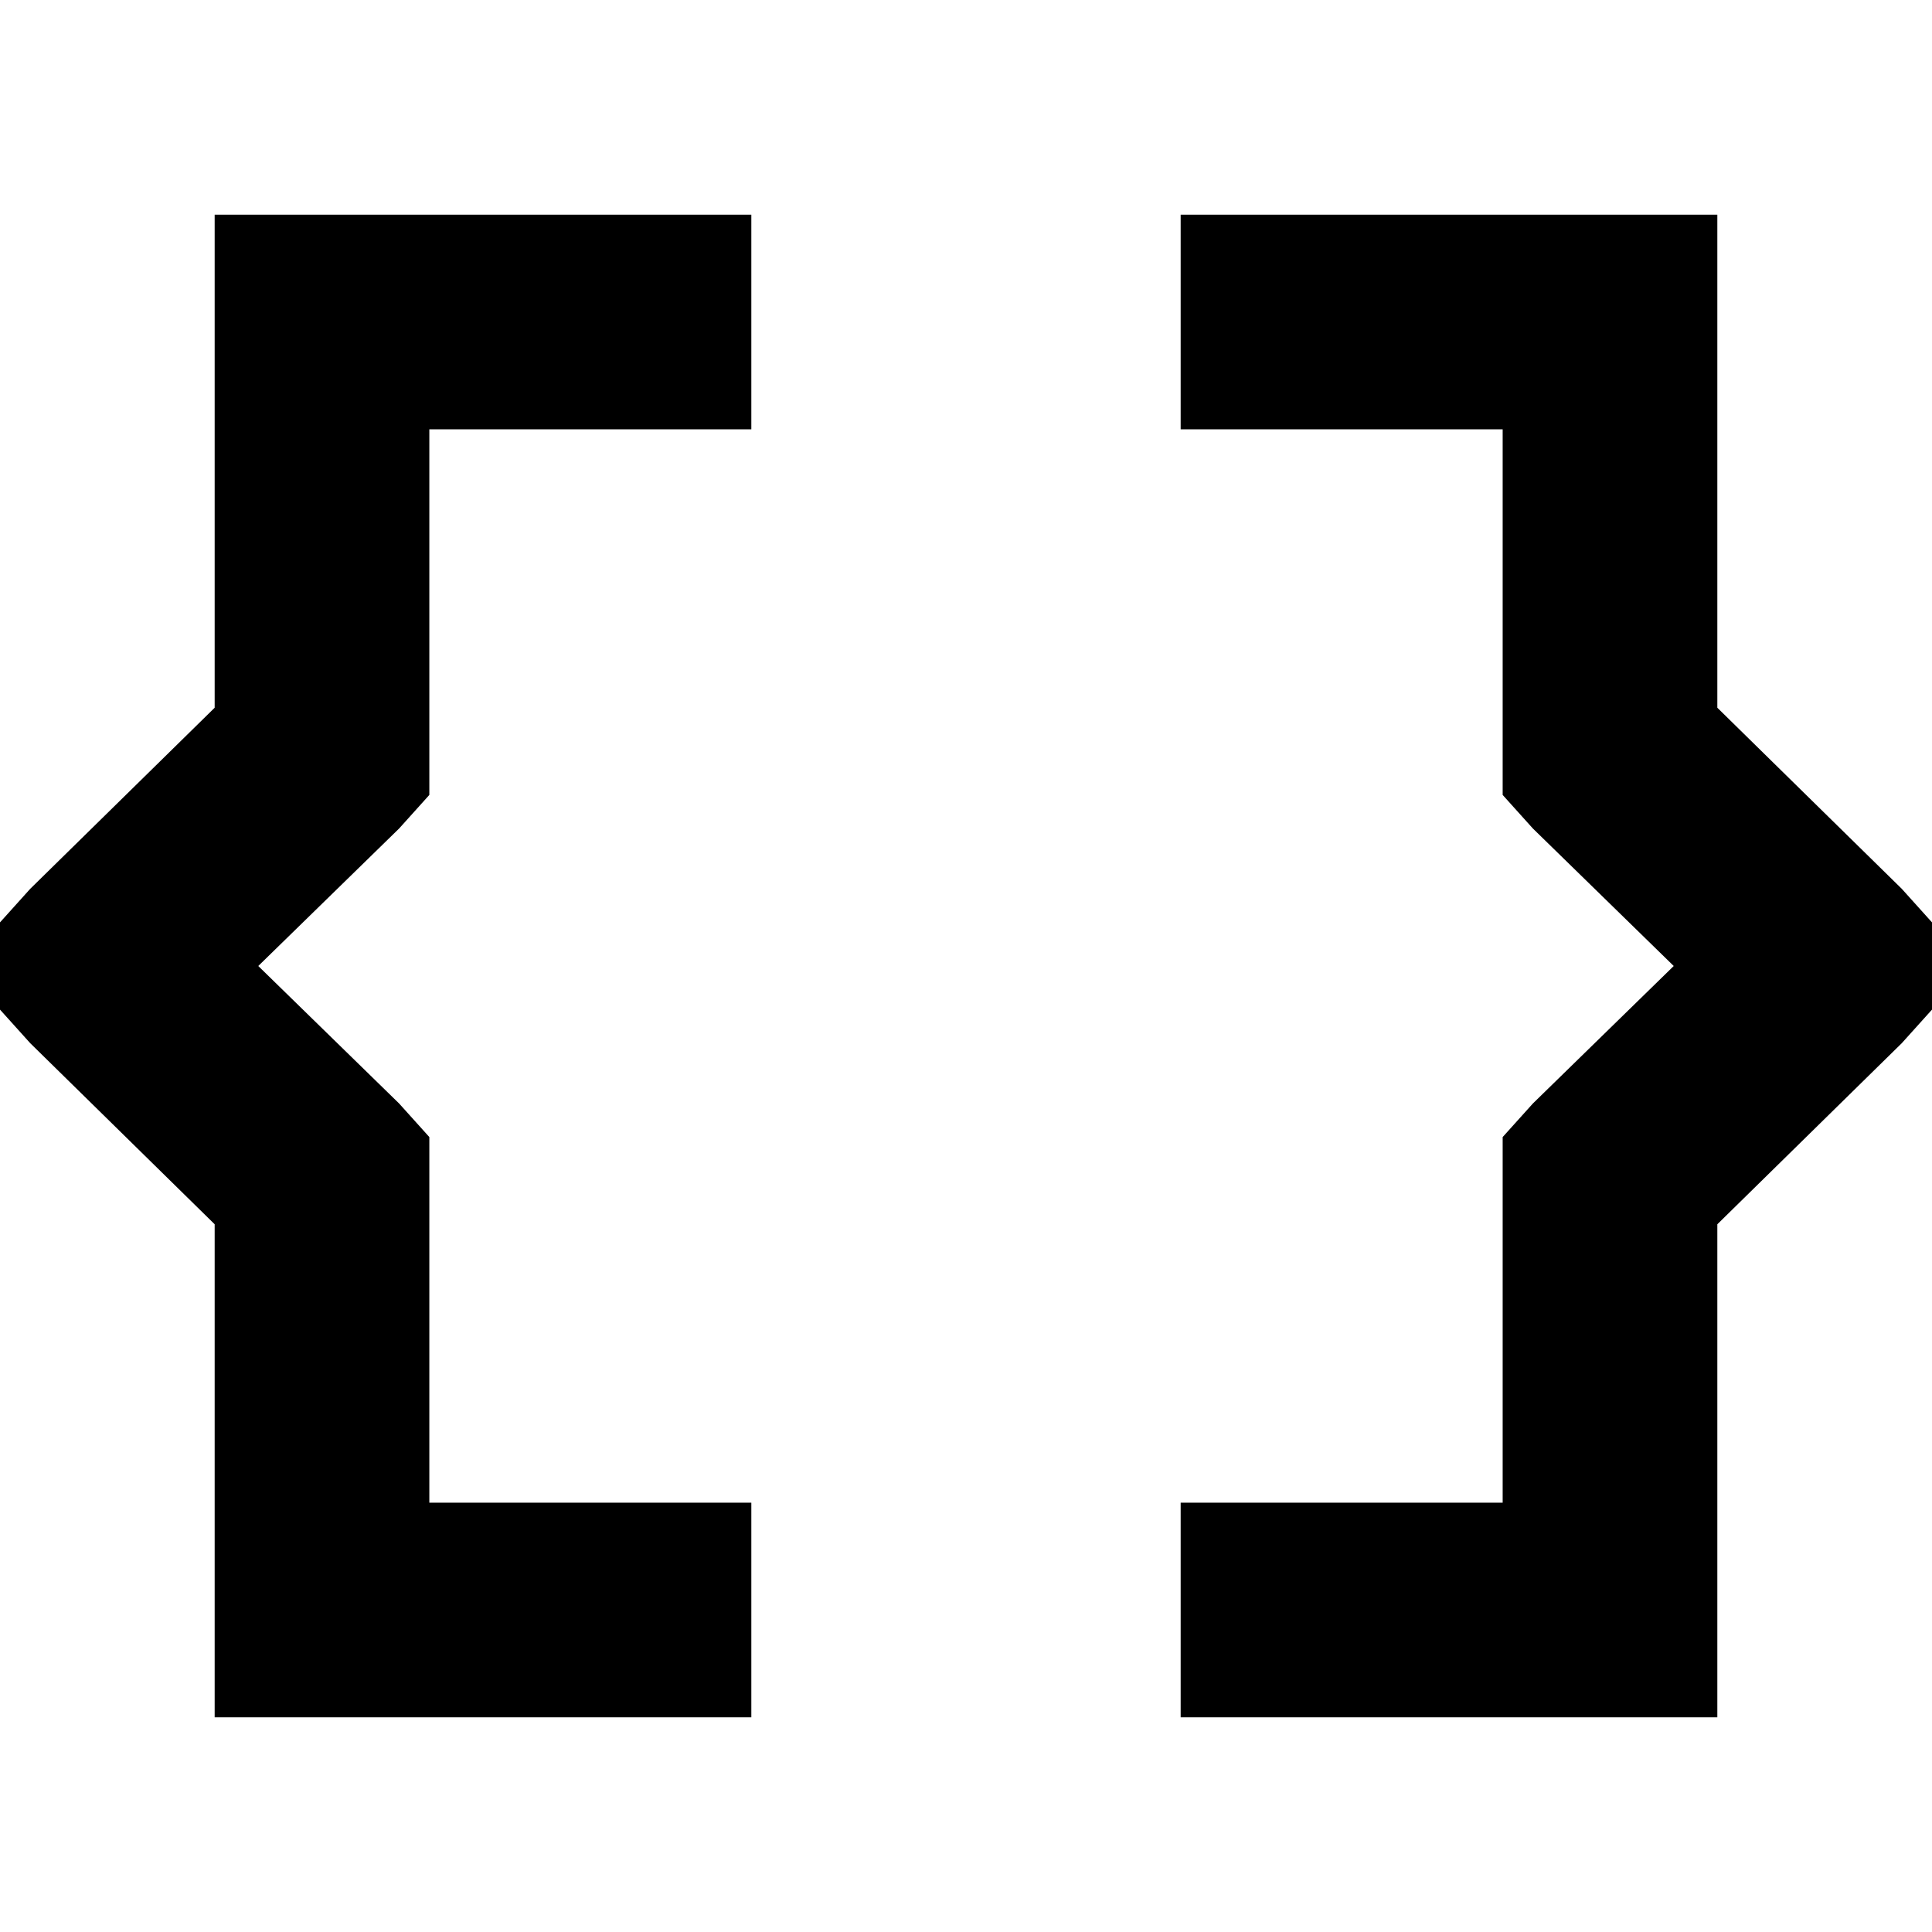 <svg xmlns="http://www.w3.org/2000/svg" viewBox="0 0 512 512">
  <path d="M 56.889 56.889 L 85.333 56.889 L 56.889 56.889 L 199.111 56.889 L 199.111 113.778 L 199.111 113.778 L 170.667 113.778 L 113.778 113.778 L 113.778 199.111 L 113.778 199.111 L 113.778 210.667 L 113.778 210.667 L 105.778 219.556 L 105.778 219.556 L 68.444 256 L 68.444 256 L 105.778 292.444 L 105.778 292.444 L 113.778 301.333 L 113.778 301.333 L 113.778 312.889 L 113.778 312.889 L 113.778 398.222 L 113.778 398.222 L 170.667 398.222 L 199.111 398.222 L 199.111 455.111 L 199.111 455.111 L 170.667 455.111 L 56.889 455.111 L 56.889 426.667 L 56.889 426.667 L 56.889 324.444 L 56.889 324.444 L 8 276.444 L 8 276.444 L 0 267.556 L 0 267.556 L 0 244.444 L 0 244.444 L 8 235.556 L 8 235.556 L 56.889 187.556 L 56.889 187.556 L 56.889 85.333 L 56.889 85.333 L 56.889 56.889 L 56.889 56.889 Z M 455.111 56.889 L 455.111 85.333 L 455.111 56.889 L 455.111 85.333 L 455.111 187.556 L 455.111 187.556 L 504 235.556 L 504 235.556 L 512 244.444 L 512 244.444 L 512 267.556 L 512 267.556 L 504 276.444 L 504 276.444 L 455.111 324.444 L 455.111 324.444 L 455.111 426.667 L 455.111 426.667 L 455.111 455.111 L 455.111 455.111 L 426.667 455.111 L 312.889 455.111 L 312.889 398.222 L 312.889 398.222 L 341.333 398.222 L 398.222 398.222 L 398.222 312.889 L 398.222 312.889 L 398.222 301.333 L 398.222 301.333 L 406.222 292.444 L 406.222 292.444 L 443.556 256 L 443.556 256 L 406.222 219.556 L 406.222 219.556 L 398.222 210.667 L 398.222 210.667 L 398.222 199.111 L 398.222 199.111 L 398.222 113.778 L 398.222 113.778 L 341.333 113.778 L 312.889 113.778 L 312.889 56.889 L 312.889 56.889 L 341.333 56.889 L 455.111 56.889 Z" />
</svg>